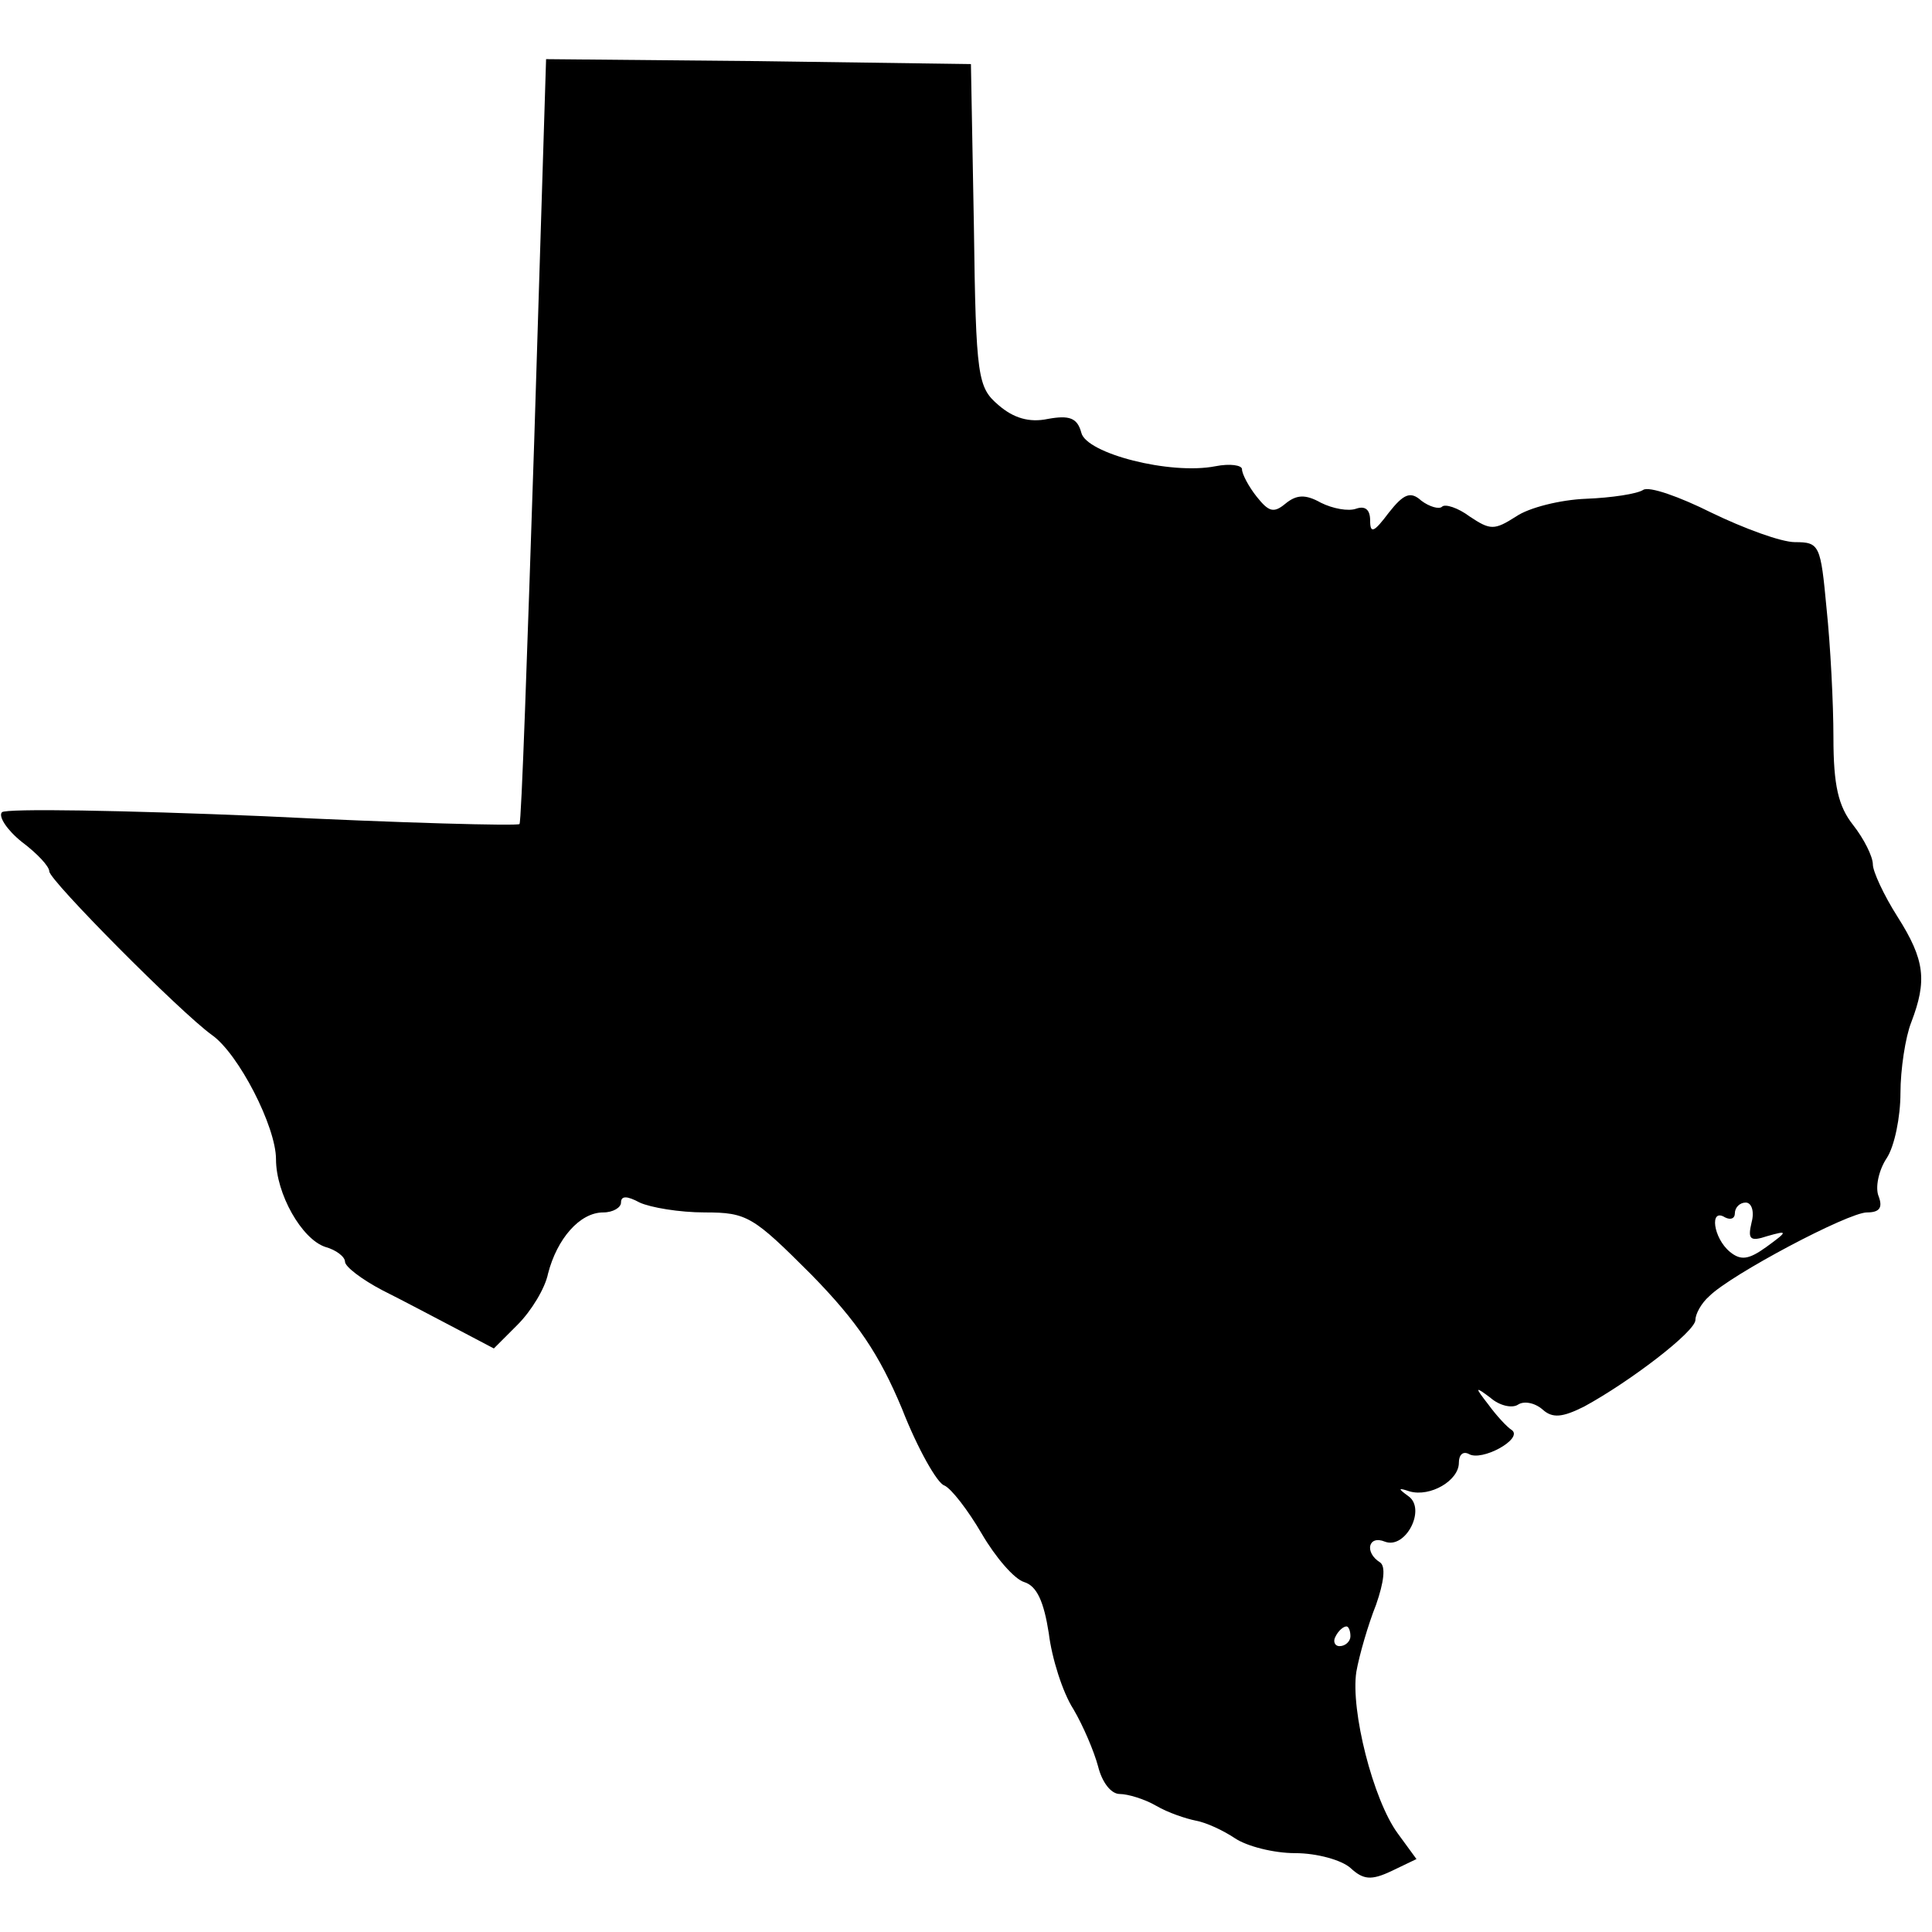 <?xml version="1.0" standalone="no"?>
<!DOCTYPE svg PUBLIC "-//W3C//DTD SVG 20010904//EN"
 "http://www.w3.org/TR/2001/REC-SVG-20010904/DTD/svg10.dtd">
<svg version="1.0" xmlns="http://www.w3.org/2000/svg"
 width="196pt" height="196pt" viewBox="0 0 196 196"
 preserveAspectRatio="xMidYMid meet">
<g transform="translate(0,196) scale(0.1,-0.1)"
fill="#000000" stroke="none">
<path d="M542 1514 c-7 -213 -13 -389 -15 -390 -2 -2 -119 1 -260 8 -142 6
-261 8 -265 4 -4 -4 5 -18 20 -30 16 -12 28 -25 28 -30 0 -9 133 -143 165
-166 27 -19 65 -93 65 -126 0 -35 26 -81 50 -89 11 -3 20 -10 20 -15 0 -5 17
-18 38 -29 20 -10 54 -28 75 -39 l38 -20 24 24 c14 14 28 37 31 52 9 35 32 62
56 62 10 0 18 5 18 10 0 7 6 7 19 0 11 -5 40 -10 66 -10 43 0 49 -4 108 -63
47 -48 69 -81 92 -136 16 -41 36 -76 43 -78 7 -3 24 -25 38 -49 14 -24 33 -46
43 -49 13 -4 20 -20 25 -52 3 -25 14 -60 25 -77 10 -17 21 -43 25 -58 4 -16
13 -28 22 -28 8 0 25 -5 37 -12 12 -7 30 -13 40 -15 11 -2 28 -10 40 -18 12
-8 39 -15 61 -15 22 0 47 -7 56 -15 13 -12 21 -13 42 -3 l25 12 -19 26 c-25
34 -48 125 -42 164 3 17 12 48 20 68 8 23 10 39 4 43 -16 10 -12 28 5 21 21
-8 42 33 24 46 -11 8 -11 9 1 5 21 -6 50 11 50 29 0 8 4 12 10 9 13 -8 55 15
44 24 -5 3 -16 15 -24 26 -14 18 -14 19 2 7 9 -8 22 -11 28 -7 6 4 17 2 25 -5
10 -9 20 -8 42 3 46 25 113 76 113 88 0 6 6 17 14 24 22 22 141 85 160 85 13
0 16 5 12 16 -4 9 0 27 8 39 8 12 14 42 14 66 0 24 5 57 11 72 16 42 14 63
-14 107 -14 22 -25 46 -25 53 0 8 -9 26 -20 40 -15 19 -20 40 -20 89 0 34 -3
93 -7 131 -6 64 -7 67 -32 67 -14 0 -52 14 -85 30 -32 16 -63 27 -69 23 -6 -4
-32 -8 -58 -9 -26 -1 -58 -9 -71 -18 -22 -14 -26 -14 -47 0 -12 9 -25 13 -28
10 -3 -3 -13 0 -21 6 -11 10 -18 7 -33 -12 -15 -20 -19 -22 -19 -8 0 11 -5 15
-14 12 -8 -3 -24 0 -36 6 -16 9 -25 8 -36 -1 -12 -10 -17 -8 -29 7 -8 10 -15
23 -15 28 0 4 -12 6 -27 3 -46 -9 -131 13 -136 34 -4 15 -12 18 -34 14 -19 -4
-35 1 -50 14 -21 18 -23 27 -25 182 l-3 164 -216 3 -215 2 -12 -386z m1235
-794 c-4 -17 -2 -20 16 -14 21 6 21 5 -1 -11 -18 -13 -26 -14 -37 -5 -17 14
-21 45 -5 35 6 -3 10 -1 10 4 0 6 5 11 11 11 6 0 9 -9 6 -20z m-407 -420 c0
-5 -5 -10 -11 -10 -5 0 -7 5 -4 10 3 6 8 10 11 10 2 0 4 -4 4 -10z"/>
</g>
</svg>
